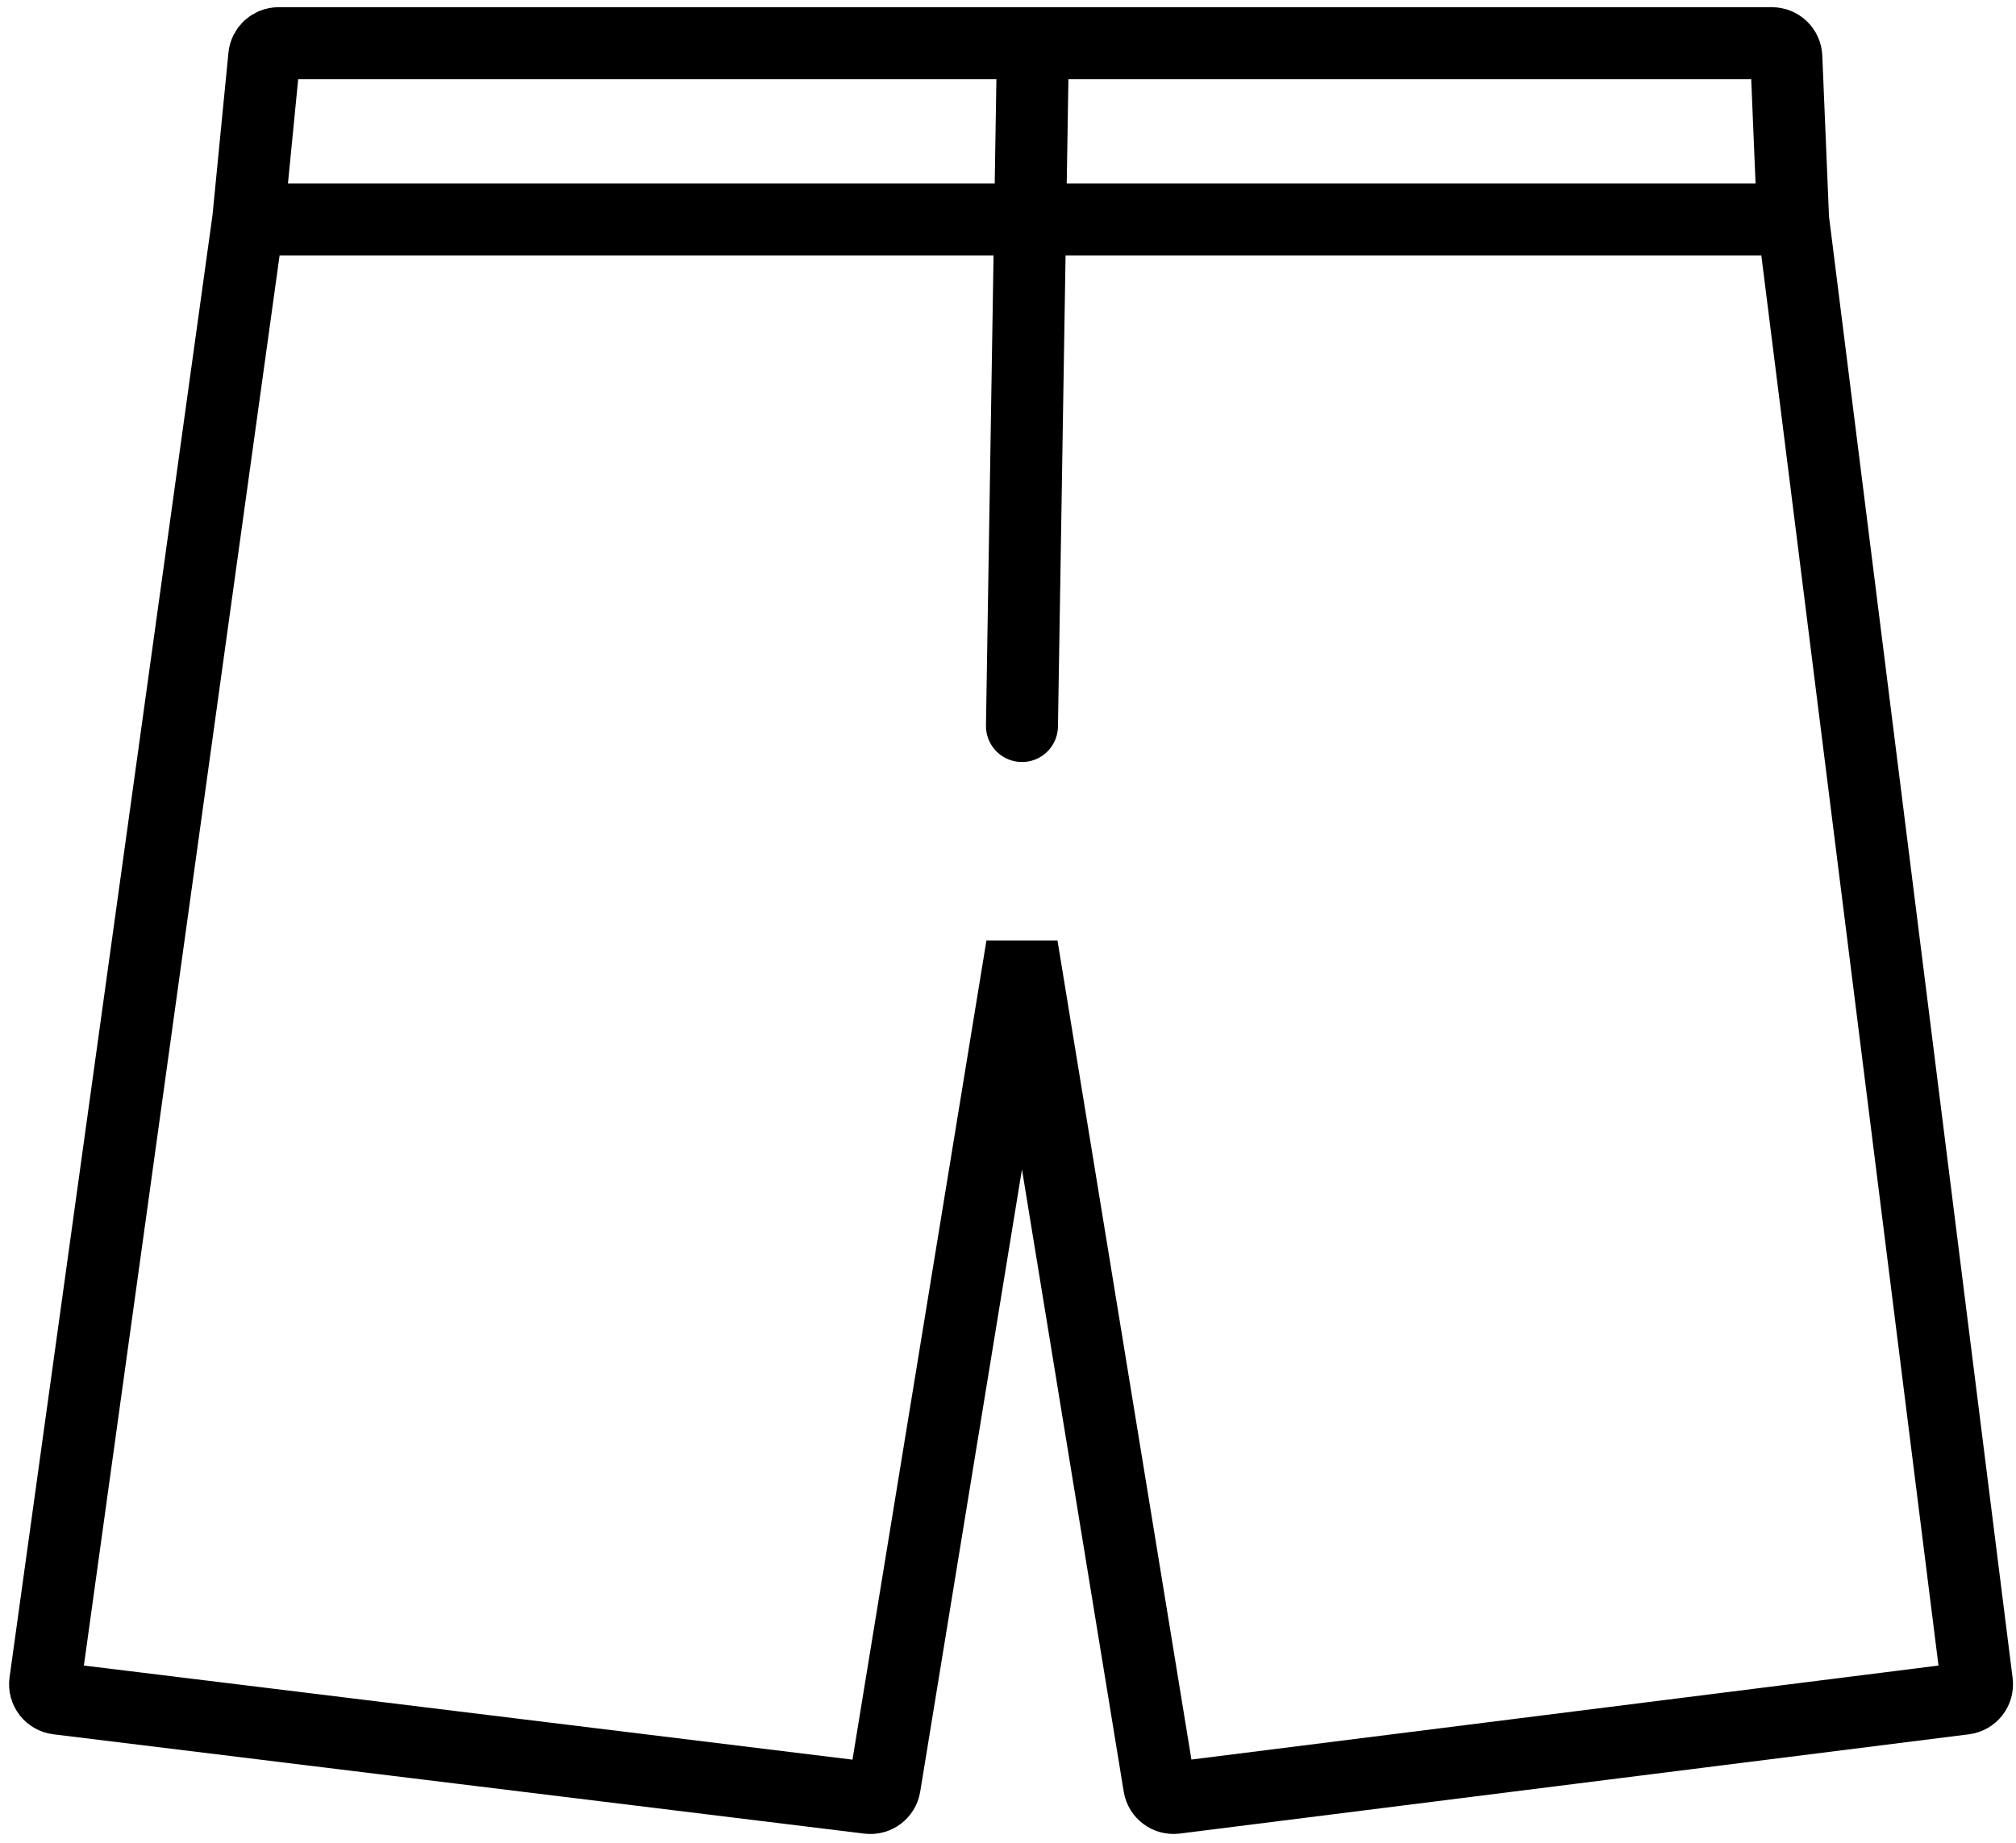 <svg width="140" height="128" viewBox="0 0 140 128" fill="none" xmlns="http://www.w3.org/2000/svg">
<path d="M71.735 3H123.051C123.587 3 124.028 3.423 124.05 3.958L124.52 15.24M71.735 3H19.347C18.832 3 18.402 3.39 18.352 3.902L17.24 15.24M71.735 3L70.97 50.43M17.24 15.24L3.14 116.854C3.063 117.407 3.454 117.916 4.009 117.984L60.327 124.883C60.859 124.948 61.348 124.582 61.435 124.052L70.97 65.73L80.504 124.049C80.591 124.58 81.082 124.947 81.616 124.88L136.418 117.985C136.966 117.916 137.354 117.416 137.285 116.868L124.52 15.24M17.24 15.24H124.52" stroke="black" stroke-width="5" stroke-linecap="round"/>
</svg>
